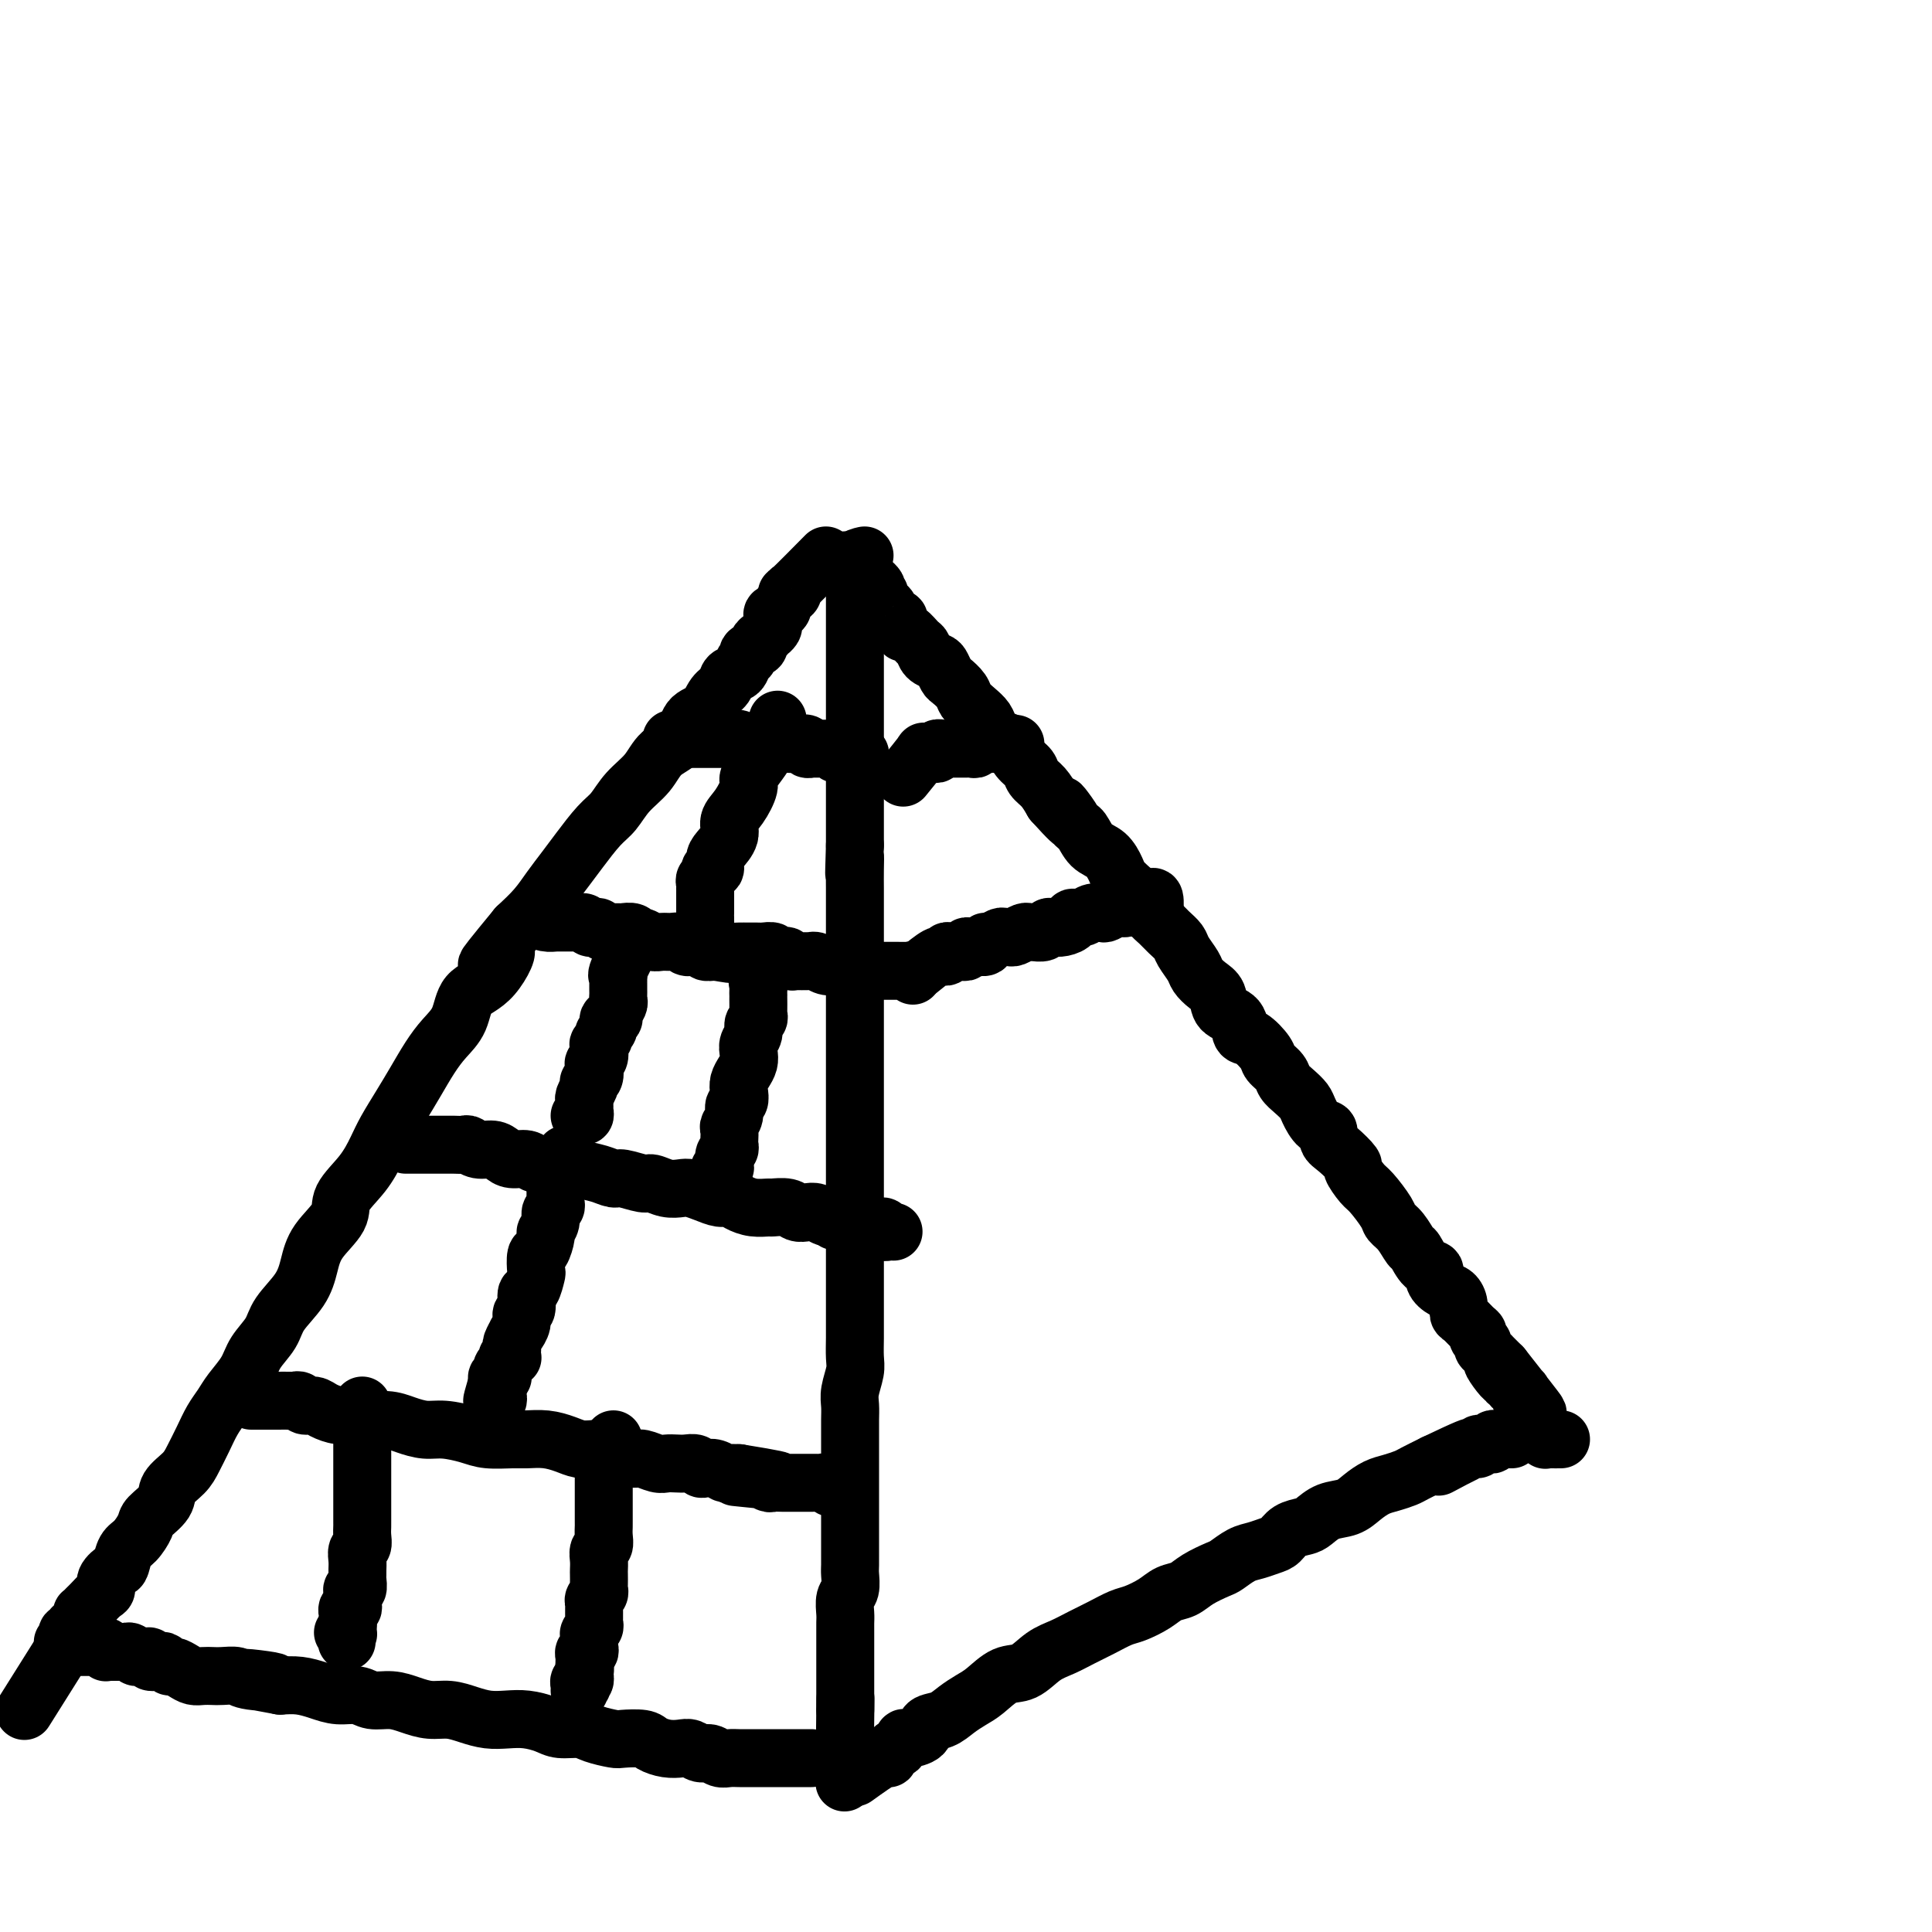 <svg viewBox='0 0 400 400' version='1.1' xmlns='http://www.w3.org/2000/svg' xmlns:xlink='http://www.w3.org/1999/xlink'><g fill='none' stroke='#000000' stroke-width='12' stroke-linecap='round' stroke-linejoin='round'><path d='M179,115c-0.845,0.190 -1.691,0.379 -2,1c-0.309,0.621 -0.083,1.672 0,2c0.083,0.328 0.022,-0.067 0,0c-0.022,0.067 -0.006,0.595 0,1c0.006,0.405 0.002,0.686 0,1c-0.002,0.314 -0.000,0.660 0,1c0.000,0.340 0.000,0.672 0,1c-0.000,0.328 -0.000,0.650 0,1c0.000,0.350 0.000,0.728 0,1c-0.000,0.272 -0.000,0.438 0,1c0.000,0.562 0.000,1.520 0,2c-0.000,0.480 -0.000,0.484 0,1c0.000,0.516 0.000,1.546 0,2c-0.000,0.454 -0.000,0.334 0,1c0.000,0.666 0.000,2.118 0,3c-0.000,0.882 -0.000,1.194 0,2c0.000,0.806 0.000,2.107 0,3c-0.000,0.893 -0.000,1.379 0,2c0.000,0.621 0.000,1.377 0,2c-0.000,0.623 -0.000,1.114 0,2c0.000,0.886 0.000,2.166 0,3c-0.000,0.834 -0.000,1.223 0,2c0.000,0.777 0.000,1.941 0,3c-0.000,1.059 -0.000,2.011 0,3c0.000,0.989 0.000,2.014 0,3c0.000,0.986 0.000,1.933 0,3c0.000,1.067 0.000,2.255 0,3c0.000,0.745 0.000,1.047 0,2c0.000,0.953 0.000,2.558 0,4c0.000,1.442 0.000,2.721 0,4'/><path d='M177,175c-0.309,9.891 -0.083,4.617 0,3c0.083,-1.617 0.022,0.422 0,2c-0.022,1.578 -0.006,2.694 0,4c0.006,1.306 0.002,2.803 0,4c-0.002,1.197 -0.000,2.094 0,3c0.000,0.906 0.000,1.820 0,3c-0.000,1.180 -0.000,2.627 0,4c0.000,1.373 0.000,2.674 0,4c-0.000,1.326 -0.000,2.678 0,4c0.000,1.322 0.000,2.614 0,4c-0.000,1.386 -0.000,2.867 0,4c0.000,1.133 0.000,1.920 0,3c-0.000,1.080 -0.000,2.455 0,4c0.000,1.545 0.000,3.262 0,5c-0.000,1.738 -0.000,3.497 0,5c0.000,1.503 0.000,2.751 0,4c-0.000,1.249 -0.000,2.501 0,4c0.000,1.499 0.000,3.246 0,5c-0.000,1.754 -0.000,3.516 0,5c0.000,1.484 0.000,2.689 0,4c-0.000,1.311 -0.000,2.727 0,4c0.000,1.273 0.000,2.401 0,4c-0.000,1.599 -0.000,3.667 0,5c0.000,1.333 0.001,1.931 0,3c-0.001,1.069 -0.004,2.611 0,4c0.004,1.389 0.015,2.626 0,4c-0.015,1.374 -0.057,2.884 0,4c0.057,1.116 0.211,1.838 0,3c-0.211,1.162 -0.789,2.765 -1,4c-0.211,1.235 -0.057,2.103 0,3c0.057,0.897 0.015,1.824 0,3c-0.015,1.176 -0.004,2.602 0,4c0.004,1.398 0.001,2.768 0,4c-0.001,1.232 -0.000,2.325 0,3c0.000,0.675 0.000,0.933 0,2c-0.000,1.067 -0.000,2.942 0,4c0.000,1.058 0.000,1.299 0,2c-0.000,0.701 -0.000,1.863 0,3c0.000,1.137 0.001,2.248 0,3c-0.001,0.752 -0.004,1.145 0,2c0.004,0.855 0.015,2.172 0,3c-0.015,0.828 -0.057,1.166 0,2c0.057,0.834 0.211,2.163 0,3c-0.211,0.837 -0.789,1.183 -1,2c-0.211,0.817 -0.057,2.106 0,3c0.057,0.894 0.015,1.394 0,2c-0.015,0.606 -0.004,1.318 0,2c0.004,0.682 0.001,1.335 0,2c-0.001,0.665 -0.000,1.343 0,2c0.000,0.657 0.000,1.293 0,2c-0.000,0.707 -0.000,1.486 0,2c0.000,0.514 0.000,0.764 0,1c-0.000,0.236 -0.000,0.459 0,1c0.000,0.541 0.000,1.402 0,2c-0.000,0.598 -0.000,0.934 0,1c0.000,0.066 0.000,-0.137 0,0c-0.000,0.137 -0.000,0.614 0,1c0.000,0.386 0.000,0.682 0,1c-0.000,0.318 -0.000,0.659 0,1'/><path d='M175,354c-0.311,28.289 -0.089,9.511 0,2c0.089,-7.511 0.044,-3.756 0,0'/><path d='M175,116c2.528,2.030 5.056,4.060 6,5c0.944,0.940 0.305,0.791 0,1c-0.305,0.209 -0.275,0.777 0,1c0.275,0.223 0.796,0.101 1,0c0.204,-0.101 0.091,-0.182 0,0c-0.091,0.182 -0.160,0.626 0,1c0.160,0.374 0.550,0.676 1,1c0.450,0.324 0.961,0.669 1,1c0.039,0.331 -0.394,0.647 0,1c0.394,0.353 1.615,0.743 2,1c0.385,0.257 -0.065,0.383 0,1c0.065,0.617 0.646,1.727 1,2c0.354,0.273 0.480,-0.292 1,0c0.520,0.292 1.435,1.439 2,2c0.565,0.561 0.782,0.535 1,1c0.218,0.465 0.439,1.419 1,2c0.561,0.581 1.464,0.789 2,1c0.536,0.211 0.706,0.427 1,1c0.294,0.573 0.711,1.504 1,2c0.289,0.496 0.448,0.556 1,1c0.552,0.444 1.495,1.273 2,2c0.505,0.727 0.572,1.351 1,2c0.428,0.649 1.217,1.324 2,2c0.783,0.676 1.560,1.354 2,2c0.440,0.646 0.541,1.261 1,2c0.459,0.739 1.274,1.602 2,2c0.726,0.398 1.363,0.333 2,1c0.637,0.667 1.273,2.068 2,3c0.727,0.932 1.545,1.394 2,2c0.455,0.606 0.545,1.355 1,2c0.455,0.645 1.273,1.184 2,2c0.727,0.816 1.364,1.908 2,3'/><path d='M218,166c7.010,7.800 3.037,2.302 2,1c-1.037,-1.302 0.864,1.594 2,3c1.136,1.406 1.508,1.321 2,2c0.492,0.679 1.104,2.122 2,3c0.896,0.878 2.074,1.193 3,2c0.926,0.807 1.599,2.107 2,3c0.401,0.893 0.530,1.380 1,2c0.470,0.620 1.280,1.373 2,2c0.720,0.627 1.349,1.127 2,2c0.651,0.873 1.325,2.120 2,3c0.675,0.880 1.351,1.394 2,2c0.649,0.606 1.272,1.303 2,2c0.728,0.697 1.560,1.394 2,2c0.440,0.606 0.489,1.120 1,2c0.511,0.880 1.483,2.127 2,3c0.517,0.873 0.580,1.373 1,2c0.420,0.627 1.197,1.380 2,2c0.803,0.620 1.631,1.106 2,2c0.369,0.894 0.278,2.197 1,3c0.722,0.803 2.258,1.107 3,2c0.742,0.893 0.689,2.375 1,3c0.311,0.625 0.986,0.394 2,1c1.014,0.606 2.369,2.049 3,3c0.631,0.951 0.540,1.410 1,2c0.460,0.590 1.470,1.312 2,2c0.530,0.688 0.578,1.344 1,2c0.422,0.656 1.217,1.313 2,2c0.783,0.687 1.554,1.406 2,2c0.446,0.594 0.569,1.064 1,2c0.431,0.936 1.171,2.339 2,3c0.829,0.661 1.747,0.581 2,1c0.253,0.419 -0.161,1.338 0,2c0.161,0.662 0.895,1.067 2,2c1.105,0.933 2.580,2.393 3,3c0.420,0.607 -0.215,0.361 0,1c0.215,0.639 1.279,2.162 2,3c0.721,0.838 1.100,0.992 2,2c0.900,1.008 2.320,2.870 3,4c0.680,1.130 0.618,1.529 1,2c0.382,0.471 1.206,1.014 2,2c0.794,0.986 1.556,2.413 2,3c0.444,0.587 0.570,0.332 1,1c0.430,0.668 1.165,2.258 2,3c0.835,0.742 1.769,0.635 2,1c0.231,0.365 -0.240,1.201 0,2c0.240,0.799 1.191,1.561 2,2c0.809,0.439 1.477,0.555 2,1c0.523,0.445 0.901,1.218 1,2c0.099,0.782 -0.080,1.571 0,2c0.080,0.429 0.418,0.496 1,1c0.582,0.504 1.409,1.445 2,2c0.591,0.555 0.946,0.726 1,1c0.054,0.274 -0.192,0.652 0,1c0.192,0.348 0.821,0.667 1,1c0.179,0.333 -0.093,0.681 0,1c0.093,0.319 0.550,0.610 1,1c0.450,0.390 0.894,0.878 1,1c0.106,0.122 -0.125,-0.121 0,0c0.125,0.121 0.607,0.606 1,1c0.393,0.394 0.696,0.697 1,1'/><path d='M311,283c14.405,18.261 3.916,5.414 0,1c-3.916,-4.414 -1.261,-0.394 0,1c1.261,1.394 1.126,0.162 1,0c-0.126,-0.162 -0.245,0.745 0,1c0.245,0.255 0.854,-0.143 1,0c0.146,0.143 -0.171,0.826 0,1c0.171,0.174 0.830,-0.160 1,0c0.170,0.160 -0.150,0.814 0,1c0.150,0.186 0.771,-0.094 1,0c0.229,0.094 0.065,0.564 0,1c-0.065,0.436 -0.033,0.839 0,1c0.033,0.161 0.065,0.081 0,0c-0.065,-0.081 -0.227,-0.163 0,0c0.227,0.163 0.844,0.569 1,1c0.156,0.431 -0.150,0.885 0,1c0.150,0.115 0.757,-0.110 1,0c0.243,0.110 0.122,0.554 0,1c-0.122,0.446 -0.244,0.894 0,1c0.244,0.106 0.854,-0.130 1,0c0.146,0.130 -0.171,0.627 0,1c0.171,0.373 0.830,0.622 1,1c0.170,0.378 -0.149,0.886 0,1c0.149,0.114 0.765,-0.166 1,0c0.235,0.166 0.088,0.776 0,1c-0.088,0.224 -0.116,0.060 0,0c0.116,-0.060 0.377,-0.016 1,0c0.623,0.016 1.606,0.005 2,0c0.394,-0.005 0.197,-0.002 0,0'/><path d='M177,368c2.447,-1.756 4.894,-3.511 6,-4c1.106,-0.489 0.872,0.290 1,0c0.128,-0.290 0.620,-1.649 1,-2c0.380,-0.351 0.649,0.305 1,0c0.351,-0.305 0.782,-1.573 1,-2c0.218,-0.427 0.221,-0.015 1,0c0.779,0.015 2.333,-0.366 3,-1c0.667,-0.634 0.446,-1.519 1,-2c0.554,-0.481 1.884,-0.557 3,-1c1.116,-0.443 2.020,-1.255 3,-2c0.980,-0.745 2.036,-1.425 3,-2c0.964,-0.575 1.836,-1.046 3,-2c1.164,-0.954 2.621,-2.391 4,-3c1.379,-0.609 2.678,-0.389 4,-1c1.322,-0.611 2.665,-2.051 4,-3c1.335,-0.949 2.663,-1.405 4,-2c1.337,-0.595 2.682,-1.328 4,-2c1.318,-0.672 2.607,-1.283 4,-2c1.393,-0.717 2.890,-1.539 4,-2c1.110,-0.461 1.832,-0.560 3,-1c1.168,-0.440 2.782,-1.221 4,-2c1.218,-0.779 2.041,-1.556 3,-2c0.959,-0.444 2.056,-0.557 3,-1c0.944,-0.443 1.736,-1.218 3,-2c1.264,-0.782 3.000,-1.572 4,-2c1.000,-0.428 1.265,-0.495 2,-1c0.735,-0.505 1.939,-1.448 3,-2c1.061,-0.552 1.979,-0.711 3,-1c1.021,-0.289 2.146,-0.706 3,-1c0.854,-0.294 1.438,-0.464 2,-1c0.562,-0.536 1.102,-1.438 2,-2c0.898,-0.562 2.155,-0.783 3,-1c0.845,-0.217 1.279,-0.429 2,-1c0.721,-0.571 1.729,-1.501 3,-2c1.271,-0.499 2.806,-0.568 4,-1c1.194,-0.432 2.048,-1.228 3,-2c0.952,-0.772 2.004,-1.519 3,-2c0.996,-0.481 1.937,-0.696 3,-1c1.063,-0.304 2.248,-0.697 3,-1c0.752,-0.303 1.072,-0.515 2,-1c0.928,-0.485 2.464,-1.242 4,-2'/><path d='M297,303c14.125,-6.758 4.938,-1.652 2,0c-2.938,1.652 0.375,-0.150 2,-1c1.625,-0.850 1.563,-0.750 2,-1c0.437,-0.250 1.374,-0.852 2,-1c0.626,-0.148 0.942,0.157 1,0c0.058,-0.157 -0.143,-0.778 0,-1c0.143,-0.222 0.630,-0.045 1,0c0.370,0.045 0.625,-0.040 1,0c0.375,0.040 0.871,0.207 1,0c0.129,-0.207 -0.110,-0.788 0,-1c0.110,-0.212 0.568,-0.057 1,0c0.432,0.057 0.837,0.015 1,0c0.163,-0.015 0.082,-0.004 0,0c-0.082,0.004 -0.166,0.001 0,0c0.166,-0.001 0.583,-0.000 1,0c0.417,0.000 0.833,0.000 1,0c0.167,-0.000 0.083,-0.000 0,0'/><path d='M171,115c-2.951,2.988 -5.901,5.977 -7,7c-1.099,1.023 -0.346,0.081 0,0c0.346,-0.081 0.285,0.699 0,1c-0.285,0.301 -0.793,0.122 -1,0c-0.207,-0.122 -0.112,-0.187 0,0c0.112,0.187 0.241,0.625 0,1c-0.241,0.375 -0.853,0.688 -1,1c-0.147,0.312 0.171,0.622 0,1c-0.171,0.378 -0.831,0.822 -1,1c-0.169,0.178 0.152,0.089 0,0c-0.152,-0.089 -0.777,-0.177 -1,0c-0.223,0.177 -0.045,0.621 0,1c0.045,0.379 -0.043,0.693 0,1c0.043,0.307 0.217,0.607 0,1c-0.217,0.393 -0.827,0.879 -1,1c-0.173,0.121 0.089,-0.122 0,0c-0.089,0.122 -0.531,0.610 -1,1c-0.469,0.390 -0.966,0.681 -1,1c-0.034,0.319 0.395,0.667 0,1c-0.395,0.333 -1.616,0.652 -2,1c-0.384,0.348 0.067,0.727 0,1c-0.067,0.273 -0.651,0.442 -1,1c-0.349,0.558 -0.462,1.505 -1,2c-0.538,0.495 -1.499,0.539 -2,1c-0.501,0.461 -0.541,1.338 -1,2c-0.459,0.662 -1.337,1.110 -2,2c-0.663,0.890 -1.110,2.222 -2,3c-0.890,0.778 -2.223,1.001 -3,2c-0.777,0.999 -0.998,2.775 -2,4c-1.002,1.225 -2.784,1.901 -4,3c-1.216,1.099 -1.865,2.622 -3,4c-1.135,1.378 -2.754,2.612 -4,4c-1.246,1.388 -2.119,2.930 -3,4c-0.881,1.070 -1.771,1.668 -3,3c-1.229,1.332 -2.796,3.398 -4,5c-1.204,1.602 -2.044,2.739 -3,4c-0.956,1.261 -2.027,2.647 -3,4c-0.973,1.353 -1.850,2.672 -3,4c-1.150,1.328 -2.575,2.664 -4,4'/><path d='M107,192c-10.534,12.788 -4.870,6.258 -3,5c1.870,-1.258 -0.054,2.756 -2,5c-1.946,2.244 -3.914,2.718 -5,4c-1.086,1.282 -1.291,3.374 -2,5c-0.709,1.626 -1.923,2.788 -3,4c-1.077,1.212 -2.017,2.476 -3,4c-0.983,1.524 -2.008,3.309 -3,5c-0.992,1.691 -1.951,3.288 -3,5c-1.049,1.712 -2.186,3.538 -3,5c-0.814,1.462 -1.303,2.561 -2,4c-0.697,1.439 -1.601,3.220 -3,5c-1.399,1.780 -3.293,3.560 -4,5c-0.707,1.440 -0.228,2.541 -1,4c-0.772,1.459 -2.796,3.275 -4,5c-1.204,1.725 -1.586,3.360 -2,5c-0.414,1.640 -0.858,3.284 -2,5c-1.142,1.716 -2.981,3.502 -4,5c-1.019,1.498 -1.217,2.708 -2,4c-0.783,1.292 -2.149,2.666 -3,4c-0.851,1.334 -1.186,2.628 -2,4c-0.814,1.372 -2.105,2.821 -3,4c-0.895,1.179 -1.393,2.086 -2,3c-0.607,0.914 -1.322,1.833 -2,3c-0.678,1.167 -1.317,2.580 -2,4c-0.683,1.420 -1.409,2.846 -2,4c-0.591,1.154 -1.047,2.037 -2,3c-0.953,0.963 -2.405,2.005 -3,3c-0.595,0.995 -0.334,1.942 -1,3c-0.666,1.058 -2.259,2.228 -3,3c-0.741,0.772 -0.631,1.148 -1,2c-0.369,0.852 -1.217,2.181 -2,3c-0.783,0.819 -1.502,1.126 -2,2c-0.498,0.874 -0.776,2.313 -1,3c-0.224,0.687 -0.392,0.622 -1,1c-0.608,0.378 -1.654,1.200 -2,2c-0.346,0.800 0.009,1.577 0,2c-0.009,0.423 -0.380,0.491 -1,1c-0.620,0.509 -1.487,1.460 -2,2c-0.513,0.540 -0.673,0.669 -1,1c-0.327,0.331 -0.822,0.863 -1,1c-0.178,0.137 -0.038,-0.122 0,0c0.038,0.122 -0.027,0.625 0,1c0.027,0.375 0.147,0.622 0,1c-0.147,0.378 -0.562,0.889 -1,1c-0.438,0.111 -0.901,-0.177 -1,0c-0.099,0.177 0.165,0.818 0,1c-0.165,0.182 -0.760,-0.095 -1,0c-0.240,0.095 -0.126,0.562 0,1c0.126,0.438 0.265,0.849 0,1c-0.265,0.151 -0.933,0.043 -1,0c-0.067,-0.043 0.466,-0.022 1,0'/><path d='M14,340c-15.500,24.667 -7.750,12.333 0,0'/><path d='M168,364c-1.789,0.000 -3.579,0.000 -5,0c-1.421,-0.000 -2.474,-0.000 -3,0c-0.526,0.000 -0.525,0.000 -1,0c-0.475,-0.000 -1.426,-0.000 -2,0c-0.574,0.000 -0.773,0.001 -1,0c-0.227,-0.001 -0.484,-0.004 -1,0c-0.516,0.004 -1.293,0.016 -2,0c-0.707,-0.016 -1.344,-0.061 -2,0c-0.656,0.061 -1.330,0.226 -2,0c-0.670,-0.226 -1.337,-0.844 -2,-1c-0.663,-0.156 -1.323,0.152 -2,0c-0.677,-0.152 -1.373,-0.762 -2,-1c-0.627,-0.238 -1.187,-0.102 -2,0c-0.813,0.102 -1.878,0.172 -3,0c-1.122,-0.172 -2.299,-0.585 -3,-1c-0.701,-0.415 -0.924,-0.833 -2,-1c-1.076,-0.167 -3.005,-0.082 -4,0c-0.995,0.082 -1.056,0.163 -2,0c-0.944,-0.163 -2.773,-0.569 -4,-1c-1.227,-0.431 -1.854,-0.886 -3,-1c-1.146,-0.114 -2.813,0.114 -4,0c-1.187,-0.114 -1.895,-0.569 -3,-1c-1.105,-0.431 -2.605,-0.837 -4,-1c-1.395,-0.163 -2.683,-0.081 -4,0c-1.317,0.081 -2.662,0.163 -4,0c-1.338,-0.163 -2.668,-0.569 -4,-1c-1.332,-0.431 -2.667,-0.885 -4,-1c-1.333,-0.115 -2.663,0.109 -4,0c-1.337,-0.109 -2.682,-0.550 -4,-1c-1.318,-0.450 -2.610,-0.908 -4,-1c-1.390,-0.092 -2.878,0.182 -4,0c-1.122,-0.182 -1.878,-0.819 -3,-1c-1.122,-0.181 -2.610,0.096 -4,0c-1.390,-0.096 -2.682,-0.564 -4,-1c-1.318,-0.436 -2.662,-0.839 -4,-1c-1.338,-0.161 -2.669,-0.081 -4,0'/><path d='M58,349c-14.326,-2.563 -4.639,-1.471 -2,-1c2.639,0.471 -1.768,0.322 -4,0c-2.232,-0.322 -2.289,-0.818 -3,-1c-0.711,-0.182 -2.077,-0.052 -3,0c-0.923,0.052 -1.403,0.024 -2,0c-0.597,-0.024 -1.312,-0.044 -2,0c-0.688,0.044 -1.351,0.152 -2,0c-0.649,-0.152 -1.286,-0.563 -2,-1c-0.714,-0.437 -1.506,-0.901 -2,-1c-0.494,-0.099 -0.692,0.166 -1,0c-0.308,-0.166 -0.727,-0.762 -1,-1c-0.273,-0.238 -0.402,-0.117 -1,0c-0.598,0.117 -1.666,0.228 -2,0c-0.334,-0.228 0.065,-0.797 0,-1c-0.065,-0.203 -0.595,-0.040 -1,0c-0.405,0.040 -0.686,-0.042 -1,0c-0.314,0.042 -0.663,0.207 -1,0c-0.337,-0.207 -0.664,-0.788 -1,-1c-0.336,-0.212 -0.681,-0.057 -1,0c-0.319,0.057 -0.611,0.015 -1,0c-0.389,-0.015 -0.875,-0.003 -1,0c-0.125,0.003 0.111,-0.003 0,0c-0.111,0.003 -0.569,0.015 -1,0c-0.431,-0.015 -0.837,-0.057 -1,0c-0.163,0.057 -0.085,0.211 0,0c0.085,-0.211 0.178,-0.789 0,-1c-0.178,-0.211 -0.626,-0.057 -1,0c-0.374,0.057 -0.675,0.015 -1,0c-0.325,-0.015 -0.676,-0.004 -1,0c-0.324,0.004 -0.623,0.001 -1,0c-0.377,-0.001 -0.832,-0.000 -1,0c-0.168,0.000 -0.048,0.000 0,0c0.048,-0.000 0.024,-0.000 0,0'/><path d='M139,153c1.292,0.000 2.583,0.000 3,0c0.417,-0.000 -0.042,-0.000 0,0c0.042,0.000 0.585,0.000 1,0c0.415,-0.000 0.703,-0.000 1,0c0.297,0.000 0.604,0.000 1,0c0.396,-0.000 0.880,-0.000 1,0c0.120,0.000 -0.123,0.000 0,0c0.123,-0.000 0.612,-0.000 1,0c0.388,0.000 0.677,0.000 1,0c0.323,-0.000 0.682,-0.001 1,0c0.318,0.001 0.596,0.004 1,0c0.404,-0.004 0.933,-0.015 1,0c0.067,0.015 -0.329,0.057 0,0c0.329,-0.057 1.383,-0.211 2,0c0.617,0.211 0.795,0.789 1,1c0.205,0.211 0.435,0.057 1,0c0.565,-0.057 1.464,-0.015 2,0c0.536,0.015 0.707,0.004 1,0c0.293,-0.004 0.707,-0.001 1,0c0.293,0.001 0.463,0.000 1,0c0.537,-0.000 1.439,-0.000 2,0c0.561,0.000 0.780,0.000 1,0'/><path d='M163,154c3.947,0.156 1.813,0.046 1,0c-0.813,-0.046 -0.305,-0.026 0,0c0.305,0.026 0.407,0.060 1,0c0.593,-0.060 1.679,-0.212 2,0c0.321,0.212 -0.121,0.789 0,1c0.121,0.211 0.806,0.056 1,0c0.194,-0.056 -0.103,-0.015 0,0c0.103,0.015 0.606,0.003 1,0c0.394,-0.003 0.679,0.003 1,0c0.321,-0.003 0.677,-0.015 1,0c0.323,0.015 0.611,0.057 1,0c0.389,-0.057 0.877,-0.211 1,0c0.123,0.211 -0.121,0.789 0,1c0.121,0.211 0.606,0.057 1,0c0.394,-0.057 0.698,-0.016 1,0c0.302,0.016 0.603,0.007 1,0c0.397,-0.007 0.891,-0.012 1,0c0.109,0.012 -0.167,0.042 0,0c0.167,-0.042 0.777,-0.156 1,0c0.223,0.156 0.060,0.580 0,1c-0.060,0.420 -0.017,0.834 0,1c0.017,0.166 0.009,0.083 0,0'/><path d='M111,190c0.612,0.423 1.225,0.845 2,1c0.775,0.155 1.713,0.041 2,0c0.287,-0.041 -0.078,-0.011 0,0c0.078,0.011 0.599,0.003 1,0c0.401,-0.003 0.681,-0.001 1,0c0.319,0.001 0.677,-0.001 1,0c0.323,0.001 0.611,0.004 1,0c0.389,-0.004 0.878,-0.015 1,0c0.122,0.015 -0.122,0.056 0,0c0.122,-0.056 0.610,-0.207 1,0c0.390,0.207 0.682,0.773 1,1c0.318,0.227 0.663,0.113 1,0c0.337,-0.113 0.668,-0.227 1,0c0.332,0.227 0.665,0.793 1,1c0.335,0.207 0.671,0.054 1,0c0.329,-0.054 0.652,-0.011 1,0c0.348,0.011 0.722,-0.012 1,0c0.278,0.012 0.459,0.060 1,0c0.541,-0.060 1.443,-0.226 2,0c0.557,0.226 0.768,0.846 1,1c0.232,0.154 0.486,-0.156 1,0c0.514,0.156 1.289,0.777 2,1c0.711,0.223 1.359,0.046 2,0c0.641,-0.046 1.276,0.039 2,0c0.724,-0.039 1.537,-0.203 2,0c0.463,0.203 0.574,0.773 1,1c0.426,0.227 1.166,0.112 2,0c0.834,-0.112 1.763,-0.223 2,0c0.237,0.223 -0.218,0.778 0,1c0.218,0.222 1.109,0.111 2,0'/><path d='M148,197c6.142,1.083 2.998,0.290 2,0c-0.998,-0.290 0.151,-0.077 1,0c0.849,0.077 1.398,0.020 2,0c0.602,-0.020 1.256,-0.002 2,0c0.744,0.002 1.579,-0.013 2,0c0.421,0.013 0.427,0.055 1,0c0.573,-0.055 1.713,-0.207 2,0c0.287,0.207 -0.277,0.773 0,1c0.277,0.227 1.397,0.113 2,0c0.603,-0.113 0.690,-0.226 1,0c0.310,0.226 0.843,0.793 1,1c0.157,0.207 -0.064,0.056 0,0c0.064,-0.056 0.412,-0.016 1,0c0.588,0.016 1.417,0.008 2,0c0.583,-0.008 0.919,-0.016 1,0c0.081,0.016 -0.095,0.057 0,0c0.095,-0.057 0.459,-0.211 1,0c0.541,0.211 1.258,0.789 2,1c0.742,0.211 1.509,0.057 2,0c0.491,-0.057 0.705,-0.015 1,0c0.295,0.015 0.670,0.004 1,0c0.330,-0.004 0.614,-0.002 1,0c0.386,0.002 0.873,0.004 1,0c0.127,-0.004 -0.107,-0.015 0,0c0.107,0.015 0.553,0.057 1,0c0.447,-0.057 0.894,-0.211 1,0c0.106,0.211 -0.130,0.789 0,1c0.130,0.211 0.626,0.057 1,0c0.374,-0.057 0.625,-0.015 1,0c0.375,0.015 0.874,0.004 1,0c0.126,-0.004 -0.120,-0.001 0,0c0.120,0.001 0.606,0.000 1,0c0.394,-0.000 0.697,-0.000 1,0c0.303,0.000 0.606,0.000 1,0c0.394,-0.000 0.880,-0.001 1,0c0.120,0.001 -0.125,0.004 0,0c0.125,-0.004 0.622,-0.015 1,0c0.378,0.015 0.637,0.056 1,0c0.363,-0.056 0.828,-0.207 1,0c0.172,0.207 0.049,0.774 0,1c-0.049,0.226 -0.025,0.113 0,0'/><path d='M84,237c2.024,-0.000 4.049,-0.000 5,0c0.951,0.000 0.829,0.000 1,0c0.171,-0.000 0.636,-0.000 1,0c0.364,0.000 0.626,0.000 1,0c0.374,-0.000 0.859,-0.001 1,0c0.141,0.001 -0.062,0.004 0,0c0.062,-0.004 0.391,-0.016 1,0c0.609,0.016 1.500,0.060 2,0c0.500,-0.060 0.608,-0.222 1,0c0.392,0.222 1.068,0.829 2,1c0.932,0.171 2.122,-0.094 3,0c0.878,0.094 1.446,0.547 2,1c0.554,0.453 1.096,0.905 2,1c0.904,0.095 2.169,-0.168 3,0c0.831,0.168 1.226,0.766 2,1c0.774,0.234 1.927,0.105 3,0c1.073,-0.105 2.067,-0.187 3,0c0.933,0.187 1.805,0.643 3,1c1.195,0.357 2.714,0.617 4,1c1.286,0.383 2.339,0.891 3,1c0.661,0.109 0.929,-0.181 2,0c1.071,0.181 2.943,0.832 4,1c1.057,0.168 1.297,-0.149 2,0c0.703,0.149 1.869,0.762 3,1c1.131,0.238 2.229,0.102 3,0c0.771,-0.102 1.217,-0.168 2,0c0.783,0.168 1.903,0.571 3,1c1.097,0.429 2.172,0.886 3,1c0.828,0.114 1.410,-0.113 2,0c0.590,0.113 1.187,0.565 2,1c0.813,0.435 1.842,0.852 3,1c1.158,0.148 2.446,0.026 3,0c0.554,-0.026 0.375,0.045 1,0c0.625,-0.045 2.054,-0.204 3,0c0.946,0.204 1.408,0.773 2,1c0.592,0.227 1.313,0.112 2,0c0.687,-0.112 1.339,-0.223 2,0c0.661,0.223 1.332,0.778 2,1c0.668,0.222 1.334,0.111 2,0'/><path d='M173,252c13.886,2.543 4.102,1.399 1,1c-3.102,-0.399 0.478,-0.054 2,0c1.522,0.054 0.985,-0.182 1,0c0.015,0.182 0.583,0.781 1,1c0.417,0.219 0.685,0.059 1,0c0.315,-0.059 0.677,-0.017 1,0c0.323,0.017 0.608,0.008 1,0c0.392,-0.008 0.893,-0.016 1,0c0.107,0.016 -0.178,0.057 0,0c0.178,-0.057 0.818,-0.211 1,0c0.182,0.211 -0.096,0.789 0,1c0.096,0.211 0.564,0.057 1,0c0.436,-0.057 0.839,-0.016 1,0c0.161,0.016 0.081,0.008 0,0'/><path d='M52,290c1.797,0.002 3.594,0.005 5,0c1.406,-0.005 2.421,-0.016 3,0c0.579,0.016 0.720,0.060 1,0c0.280,-0.060 0.698,-0.222 1,0c0.302,0.222 0.489,0.829 1,1c0.511,0.171 1.345,-0.094 2,0c0.655,0.094 1.130,0.546 2,1c0.870,0.454 2.136,0.909 3,1c0.864,0.091 1.326,-0.182 2,0c0.674,0.182 1.561,0.819 3,1c1.439,0.181 3.431,-0.092 5,0c1.569,0.092 2.714,0.550 4,1c1.286,0.450 2.711,0.891 4,1c1.289,0.109 2.441,-0.114 4,0c1.559,0.114 3.526,0.566 5,1c1.474,0.434 2.457,0.851 4,1c1.543,0.149 3.648,0.030 5,0c1.352,-0.030 1.950,0.031 3,0c1.050,-0.031 2.550,-0.153 4,0c1.450,0.153 2.848,0.579 4,1c1.152,0.421 2.056,0.835 3,1c0.944,0.165 1.929,0.082 3,0c1.071,-0.082 2.230,-0.162 3,0c0.770,0.162 1.151,0.565 2,1c0.849,0.435 2.167,0.901 3,1c0.833,0.099 1.182,-0.169 2,0c0.818,0.169 2.107,0.776 3,1c0.893,0.224 1.391,0.064 2,0c0.609,-0.064 1.328,-0.031 2,0c0.672,0.031 1.296,0.060 2,0c0.704,-0.060 1.488,-0.208 2,0c0.512,0.208 0.752,0.774 1,1c0.248,0.226 0.503,0.113 1,0c0.497,-0.113 1.236,-0.226 2,0c0.764,0.226 1.552,0.792 2,1c0.448,0.208 0.557,0.060 1,0c0.443,-0.060 1.222,-0.030 2,0'/><path d='M153,305c15.815,2.543 4.853,1.399 1,1c-3.853,-0.399 -0.596,-0.054 1,0c1.596,0.054 1.532,-0.182 2,0c0.468,0.182 1.469,0.781 2,1c0.531,0.219 0.594,0.059 1,0c0.406,-0.059 1.155,-0.016 2,0c0.845,0.016 1.784,0.004 2,0c0.216,-0.004 -0.293,-0.001 0,0c0.293,0.001 1.388,0.001 2,0c0.612,-0.001 0.741,-0.001 1,0c0.259,0.001 0.646,0.004 1,0c0.354,-0.004 0.673,-0.015 1,0c0.327,0.015 0.661,0.057 1,0c0.339,-0.057 0.683,-0.211 1,0c0.317,0.211 0.607,0.789 1,1c0.393,0.211 0.889,0.057 1,0c0.111,-0.057 -0.162,-0.015 0,0c0.162,0.015 0.761,0.004 1,0c0.239,-0.004 0.120,-0.002 0,0'/><path d='M75,291c-0.000,2.869 -0.000,5.738 0,7c0.000,1.262 0.000,0.917 0,1c-0.000,0.083 -0.000,0.595 0,1c0.000,0.405 0.000,0.704 0,1c-0.000,0.296 -0.000,0.590 0,1c0.000,0.410 0.000,0.936 0,1c-0.000,0.064 -0.000,-0.334 0,0c0.000,0.334 0.000,1.402 0,2c-0.000,0.598 -0.000,0.728 0,1c0.000,0.272 0.000,0.688 0,1c-0.000,0.312 -0.000,0.521 0,1c0.000,0.479 0.000,1.227 0,2c-0.000,0.773 -0.000,1.572 0,2c0.000,0.428 0.001,0.486 0,1c-0.001,0.514 -0.004,1.485 0,2c0.004,0.515 0.015,0.575 0,1c-0.015,0.425 -0.057,1.217 0,2c0.057,0.783 0.211,1.558 0,2c-0.211,0.442 -0.789,0.551 -1,1c-0.211,0.449 -0.056,1.238 0,2c0.056,0.762 0.011,1.496 0,2c-0.011,0.504 0.011,0.779 0,1c-0.011,0.221 -0.055,0.388 0,1c0.055,0.612 0.211,1.669 0,2c-0.211,0.331 -0.788,-0.065 -1,0c-0.212,0.065 -0.061,0.591 0,1c0.061,0.409 0.030,0.702 0,1c-0.030,0.298 -0.061,0.601 0,1c0.061,0.399 0.212,0.895 0,1c-0.212,0.105 -0.789,-0.179 -1,0c-0.211,0.179 -0.057,0.821 0,1c0.057,0.179 0.015,-0.106 0,0c-0.015,0.106 -0.004,0.602 0,1c0.004,0.398 0.002,0.699 0,1'/><path d='M72,336c-0.460,7.127 -0.109,2.446 0,1c0.109,-1.446 -0.022,0.344 0,1c0.022,0.656 0.198,0.176 0,0c-0.198,-0.176 -0.771,-0.050 -1,0c-0.229,0.050 -0.115,0.025 0,0'/><path d='M127,298c-0.845,1.034 -1.691,2.069 -2,3c-0.309,0.931 -0.083,1.760 0,2c0.083,0.240 0.022,-0.109 0,0c-0.022,0.109 -0.006,0.676 0,1c0.006,0.324 0.002,0.405 0,1c-0.002,0.595 -0.000,1.704 0,2c0.000,0.296 0.000,-0.220 0,0c-0.000,0.220 -0.000,1.176 0,2c0.000,0.824 0.000,1.515 0,2c-0.000,0.485 -0.000,0.762 0,1c0.000,0.238 0.001,0.435 0,1c-0.001,0.565 -0.004,1.499 0,2c0.004,0.501 0.015,0.571 0,1c-0.015,0.429 -0.057,1.218 0,2c0.057,0.782 0.211,1.556 0,2c-0.211,0.444 -0.789,0.556 -1,1c-0.211,0.444 -0.057,1.218 0,2c0.057,0.782 0.016,1.571 0,2c-0.016,0.429 -0.008,0.496 0,1c0.008,0.504 0.016,1.445 0,2c-0.016,0.555 -0.057,0.726 0,1c0.057,0.274 0.211,0.652 0,1c-0.211,0.348 -0.789,0.667 -1,1c-0.211,0.333 -0.057,0.681 0,1c0.057,0.319 0.015,0.610 0,1c-0.015,0.390 -0.003,0.878 0,1c0.003,0.122 -0.003,-0.122 0,0c0.003,0.122 0.015,0.610 0,1c-0.015,0.390 -0.056,0.682 0,1c0.056,0.318 0.211,0.662 0,1c-0.211,0.338 -0.788,0.669 -1,1c-0.212,0.331 -0.061,0.662 0,1c0.061,0.338 0.030,0.682 0,1c-0.030,0.318 -0.061,0.610 0,1c0.061,0.390 0.212,0.878 0,1c-0.212,0.122 -0.789,-0.122 -1,0c-0.211,0.122 -0.057,0.610 0,1c0.057,0.390 0.016,0.683 0,1c-0.016,0.317 -0.008,0.659 0,1'/><path d='M121,345c-0.929,7.432 -0.253,2.513 0,1c0.253,-1.513 0.082,0.382 0,1c-0.082,0.618 -0.074,-0.041 0,0c0.074,0.041 0.216,0.782 0,1c-0.216,0.218 -0.790,-0.086 -1,0c-0.210,0.086 -0.057,0.562 0,1c0.057,0.438 0.016,0.840 0,1c-0.016,0.160 -0.008,0.080 0,0'/><path d='M117,239c-0.845,2.034 -1.691,4.068 -2,5c-0.309,0.932 -0.083,0.760 0,1c0.083,0.240 0.023,0.890 0,1c-0.023,0.110 -0.010,-0.322 0,0c0.010,0.322 0.018,1.398 0,2c-0.018,0.602 -0.061,0.729 0,1c0.061,0.271 0.227,0.686 0,1c-0.227,0.314 -0.848,0.526 -1,1c-0.152,0.474 0.166,1.210 0,2c-0.166,0.790 -0.815,1.634 -1,2c-0.185,0.366 0.095,0.253 0,1c-0.095,0.747 -0.564,2.355 -1,3c-0.436,0.645 -0.839,0.328 -1,1c-0.161,0.672 -0.081,2.334 0,3c0.081,0.666 0.161,0.335 0,1c-0.161,0.665 -0.564,2.327 -1,3c-0.436,0.673 -0.906,0.356 -1,1c-0.094,0.644 0.186,2.248 0,3c-0.186,0.752 -0.838,0.653 -1,1c-0.162,0.347 0.167,1.140 0,2c-0.167,0.860 -0.829,1.788 -1,2c-0.171,0.212 0.150,-0.293 0,0c-0.150,0.293 -0.771,1.385 -1,2c-0.229,0.615 -0.065,0.752 0,1c0.065,0.248 0.033,0.605 0,1c-0.033,0.395 -0.065,0.827 0,1c0.065,0.173 0.228,0.088 0,0c-0.228,-0.088 -0.846,-0.177 -1,0c-0.154,0.177 0.156,0.622 0,1c-0.156,0.378 -0.778,0.689 -1,1c-0.222,0.311 -0.046,0.622 0,1c0.046,0.378 -0.039,0.823 0,1c0.039,0.177 0.203,0.086 0,0c-0.203,-0.086 -0.772,-0.167 -1,0c-0.228,0.167 -0.114,0.584 0,1'/><path d='M103,286c-2.167,7.449 -0.584,2.570 0,1c0.584,-1.570 0.171,0.167 0,1c-0.171,0.833 -0.098,0.762 0,1c0.098,0.238 0.222,0.785 0,1c-0.222,0.215 -0.792,0.096 -1,0c-0.208,-0.096 -0.056,-0.170 0,0c0.056,0.170 0.015,0.584 0,1c-0.015,0.416 -0.004,0.833 0,1c0.004,0.167 0.002,0.083 0,0'/><path d='M159,197c-0.845,1.909 -1.691,3.817 -2,5c-0.309,1.183 -0.083,1.639 0,2c0.083,0.361 0.022,0.625 0,1c-0.022,0.375 -0.006,0.860 0,1c0.006,0.140 0.003,-0.064 0,0c-0.003,0.064 -0.005,0.398 0,1c0.005,0.602 0.016,1.474 0,2c-0.016,0.526 -0.061,0.707 0,1c0.061,0.293 0.226,0.697 0,1c-0.226,0.303 -0.844,0.504 -1,1c-0.156,0.496 0.152,1.288 0,2c-0.152,0.712 -0.762,1.346 -1,2c-0.238,0.654 -0.102,1.330 0,2c0.102,0.670 0.172,1.335 0,2c-0.172,0.665 -0.586,1.329 -1,2c-0.414,0.671 -0.828,1.348 -1,2c-0.172,0.652 -0.102,1.278 0,2c0.102,0.722 0.238,1.540 0,2c-0.238,0.460 -0.848,0.561 -1,1c-0.152,0.439 0.155,1.217 0,2c-0.155,0.783 -0.773,1.572 -1,2c-0.227,0.428 -0.065,0.495 0,1c0.065,0.505 0.031,1.448 0,2c-0.031,0.552 -0.060,0.712 0,1c0.060,0.288 0.208,0.703 0,1c-0.208,0.297 -0.774,0.475 -1,1c-0.226,0.525 -0.113,1.398 0,2c0.113,0.602 0.226,0.932 0,1c-0.226,0.068 -0.793,-0.126 -1,0c-0.207,0.126 -0.056,0.572 0,1c0.056,0.428 0.016,0.836 0,1c-0.016,0.164 -0.008,0.082 0,0'/><path d='M131,195c-1.268,2.416 -2.536,4.832 -3,6c-0.464,1.168 -0.124,1.086 0,1c0.124,-0.086 0.033,-0.178 0,0c-0.033,0.178 -0.009,0.625 0,1c0.009,0.375 0.004,0.677 0,1c-0.004,0.323 -0.005,0.667 0,1c0.005,0.333 0.017,0.654 0,1c-0.017,0.346 -0.061,0.718 0,1c0.061,0.282 0.228,0.475 0,1c-0.228,0.525 -0.850,1.384 -1,2c-0.150,0.616 0.171,0.991 0,1c-0.171,0.009 -0.834,-0.348 -1,0c-0.166,0.348 0.166,1.402 0,2c-0.166,0.598 -0.828,0.741 -1,1c-0.172,0.259 0.146,0.633 0,1c-0.146,0.367 -0.757,0.727 -1,1c-0.243,0.273 -0.117,0.458 0,1c0.117,0.542 0.224,1.442 0,2c-0.224,0.558 -0.778,0.776 -1,1c-0.222,0.224 -0.111,0.454 0,1c0.111,0.546 0.222,1.407 0,2c-0.222,0.593 -0.777,0.919 -1,1c-0.223,0.081 -0.112,-0.084 0,0c0.112,0.084 0.226,0.418 0,1c-0.226,0.582 -0.793,1.413 -1,2c-0.207,0.587 -0.054,0.932 0,1c0.054,0.068 0.011,-0.139 0,0c-0.011,0.139 0.011,0.626 0,1c-0.011,0.374 -0.054,0.636 0,1c0.054,0.364 0.207,0.829 0,1c-0.207,0.171 -0.773,0.049 -1,0c-0.227,-0.049 -0.113,-0.024 0,0'/><path d='M146,194c-0.000,-1.571 -0.000,-3.142 0,-4c0.000,-0.858 0.000,-1.004 0,-1c-0.000,0.004 -0.000,0.156 0,0c0.000,-0.156 0.000,-0.620 0,-1c-0.000,-0.380 -0.000,-0.675 0,-1c0.000,-0.325 0.000,-0.678 0,-1c-0.000,-0.322 -0.001,-0.611 0,-1c0.001,-0.389 0.004,-0.877 0,-1c-0.004,-0.123 -0.016,0.121 0,0c0.016,-0.121 0.061,-0.605 0,-1c-0.061,-0.395 -0.227,-0.700 0,-1c0.227,-0.300 0.847,-0.593 1,-1c0.153,-0.407 -0.161,-0.927 0,-1c0.161,-0.073 0.798,0.301 1,0c0.202,-0.301 -0.032,-1.275 0,-2c0.032,-0.725 0.328,-1.199 1,-2c0.672,-0.801 1.720,-1.929 2,-3c0.280,-1.071 -0.206,-2.086 0,-3c0.206,-0.914 1.105,-1.729 2,-3c0.895,-1.271 1.784,-2.999 2,-4c0.216,-1.001 -0.243,-1.276 0,-2c0.243,-0.724 1.189,-1.896 2,-3c0.811,-1.104 1.489,-2.141 2,-3c0.511,-0.859 0.855,-1.540 1,-2c0.145,-0.460 0.091,-0.698 0,-1c-0.091,-0.302 -0.220,-0.669 0,-1c0.220,-0.331 0.790,-0.628 1,-1c0.210,-0.372 0.060,-0.821 0,-1c-0.060,-0.179 -0.030,-0.090 0,0'/><path d='M187,161c1.715,-2.113 3.430,-4.225 4,-5c0.570,-0.775 -0.006,-0.211 0,0c0.006,0.211 0.594,0.071 1,0c0.406,-0.071 0.630,-0.072 1,0c0.370,0.072 0.887,0.215 1,0c0.113,-0.215 -0.177,-0.790 0,-1c0.177,-0.210 0.821,-0.056 1,0c0.179,0.056 -0.107,0.015 0,0c0.107,-0.015 0.607,-0.004 1,0c0.393,0.004 0.679,0.001 1,0c0.321,-0.001 0.677,-0.001 1,0c0.323,0.001 0.612,0.001 1,0c0.388,-0.001 0.874,-0.004 1,0c0.126,0.004 -0.107,0.015 0,0c0.107,-0.015 0.554,-0.057 1,0c0.446,0.057 0.889,0.211 1,0c0.111,-0.211 -0.111,-0.789 0,-1c0.111,-0.211 0.555,-0.057 1,0c0.445,0.057 0.892,0.015 1,0c0.108,-0.015 -0.125,-0.004 0,0c0.125,0.004 0.606,0.001 1,0c0.394,-0.001 0.701,-0.000 1,0c0.299,0.000 0.588,0.000 1,0c0.412,-0.000 0.945,-0.000 1,0c0.055,0.000 -0.370,0.000 0,0c0.370,-0.000 1.534,-0.000 2,0c0.466,0.000 0.233,0.000 0,0'/><path d='M190,201c1.569,-1.270 3.138,-2.540 4,-3c0.862,-0.460 1.019,-0.109 1,0c-0.019,0.109 -0.212,-0.023 0,0c0.212,0.023 0.830,0.202 1,0c0.170,-0.202 -0.108,-0.785 0,-1c0.108,-0.215 0.602,-0.061 1,0c0.398,0.061 0.698,0.031 1,0c0.302,-0.031 0.604,-0.061 1,0c0.396,0.061 0.884,0.214 1,0c0.116,-0.214 -0.141,-0.793 0,-1c0.141,-0.207 0.681,-0.040 1,0c0.319,0.040 0.418,-0.046 1,0c0.582,0.046 1.647,0.223 2,0c0.353,-0.223 -0.007,-0.845 0,-1c0.007,-0.155 0.382,0.156 1,0c0.618,-0.156 1.479,-0.778 2,-1c0.521,-0.222 0.703,-0.045 1,0c0.297,0.045 0.708,-0.041 1,0c0.292,0.041 0.463,0.208 1,0c0.537,-0.208 1.439,-0.792 2,-1c0.561,-0.208 0.779,-0.042 1,0c0.221,0.042 0.443,-0.041 1,0c0.557,0.041 1.450,0.204 2,0c0.550,-0.204 0.759,-0.777 1,-1c0.241,-0.223 0.516,-0.097 1,0c0.484,0.097 1.179,0.166 2,0c0.821,-0.166 1.768,-0.567 2,-1c0.232,-0.433 -0.251,-0.900 0,-1c0.251,-0.100 1.237,0.166 2,0c0.763,-0.166 1.304,-0.762 2,-1c0.696,-0.238 1.548,-0.116 2,0c0.452,0.116 0.502,0.227 1,0c0.498,-0.227 1.442,-0.792 2,-1c0.558,-0.208 0.731,-0.059 1,0c0.269,0.059 0.635,0.030 1,0'/><path d='M233,188c6.815,-2.233 2.351,-1.317 1,-1c-1.351,0.317 0.411,0.033 1,0c0.589,-0.033 0.004,0.184 0,0c-0.004,-0.184 0.573,-0.770 1,-1c0.427,-0.230 0.703,-0.103 1,0c0.297,0.103 0.616,0.182 1,0c0.384,-0.182 0.834,-0.626 1,0c0.166,0.626 0.047,2.322 0,3c-0.047,0.678 -0.024,0.339 0,0'/></g>
</svg>